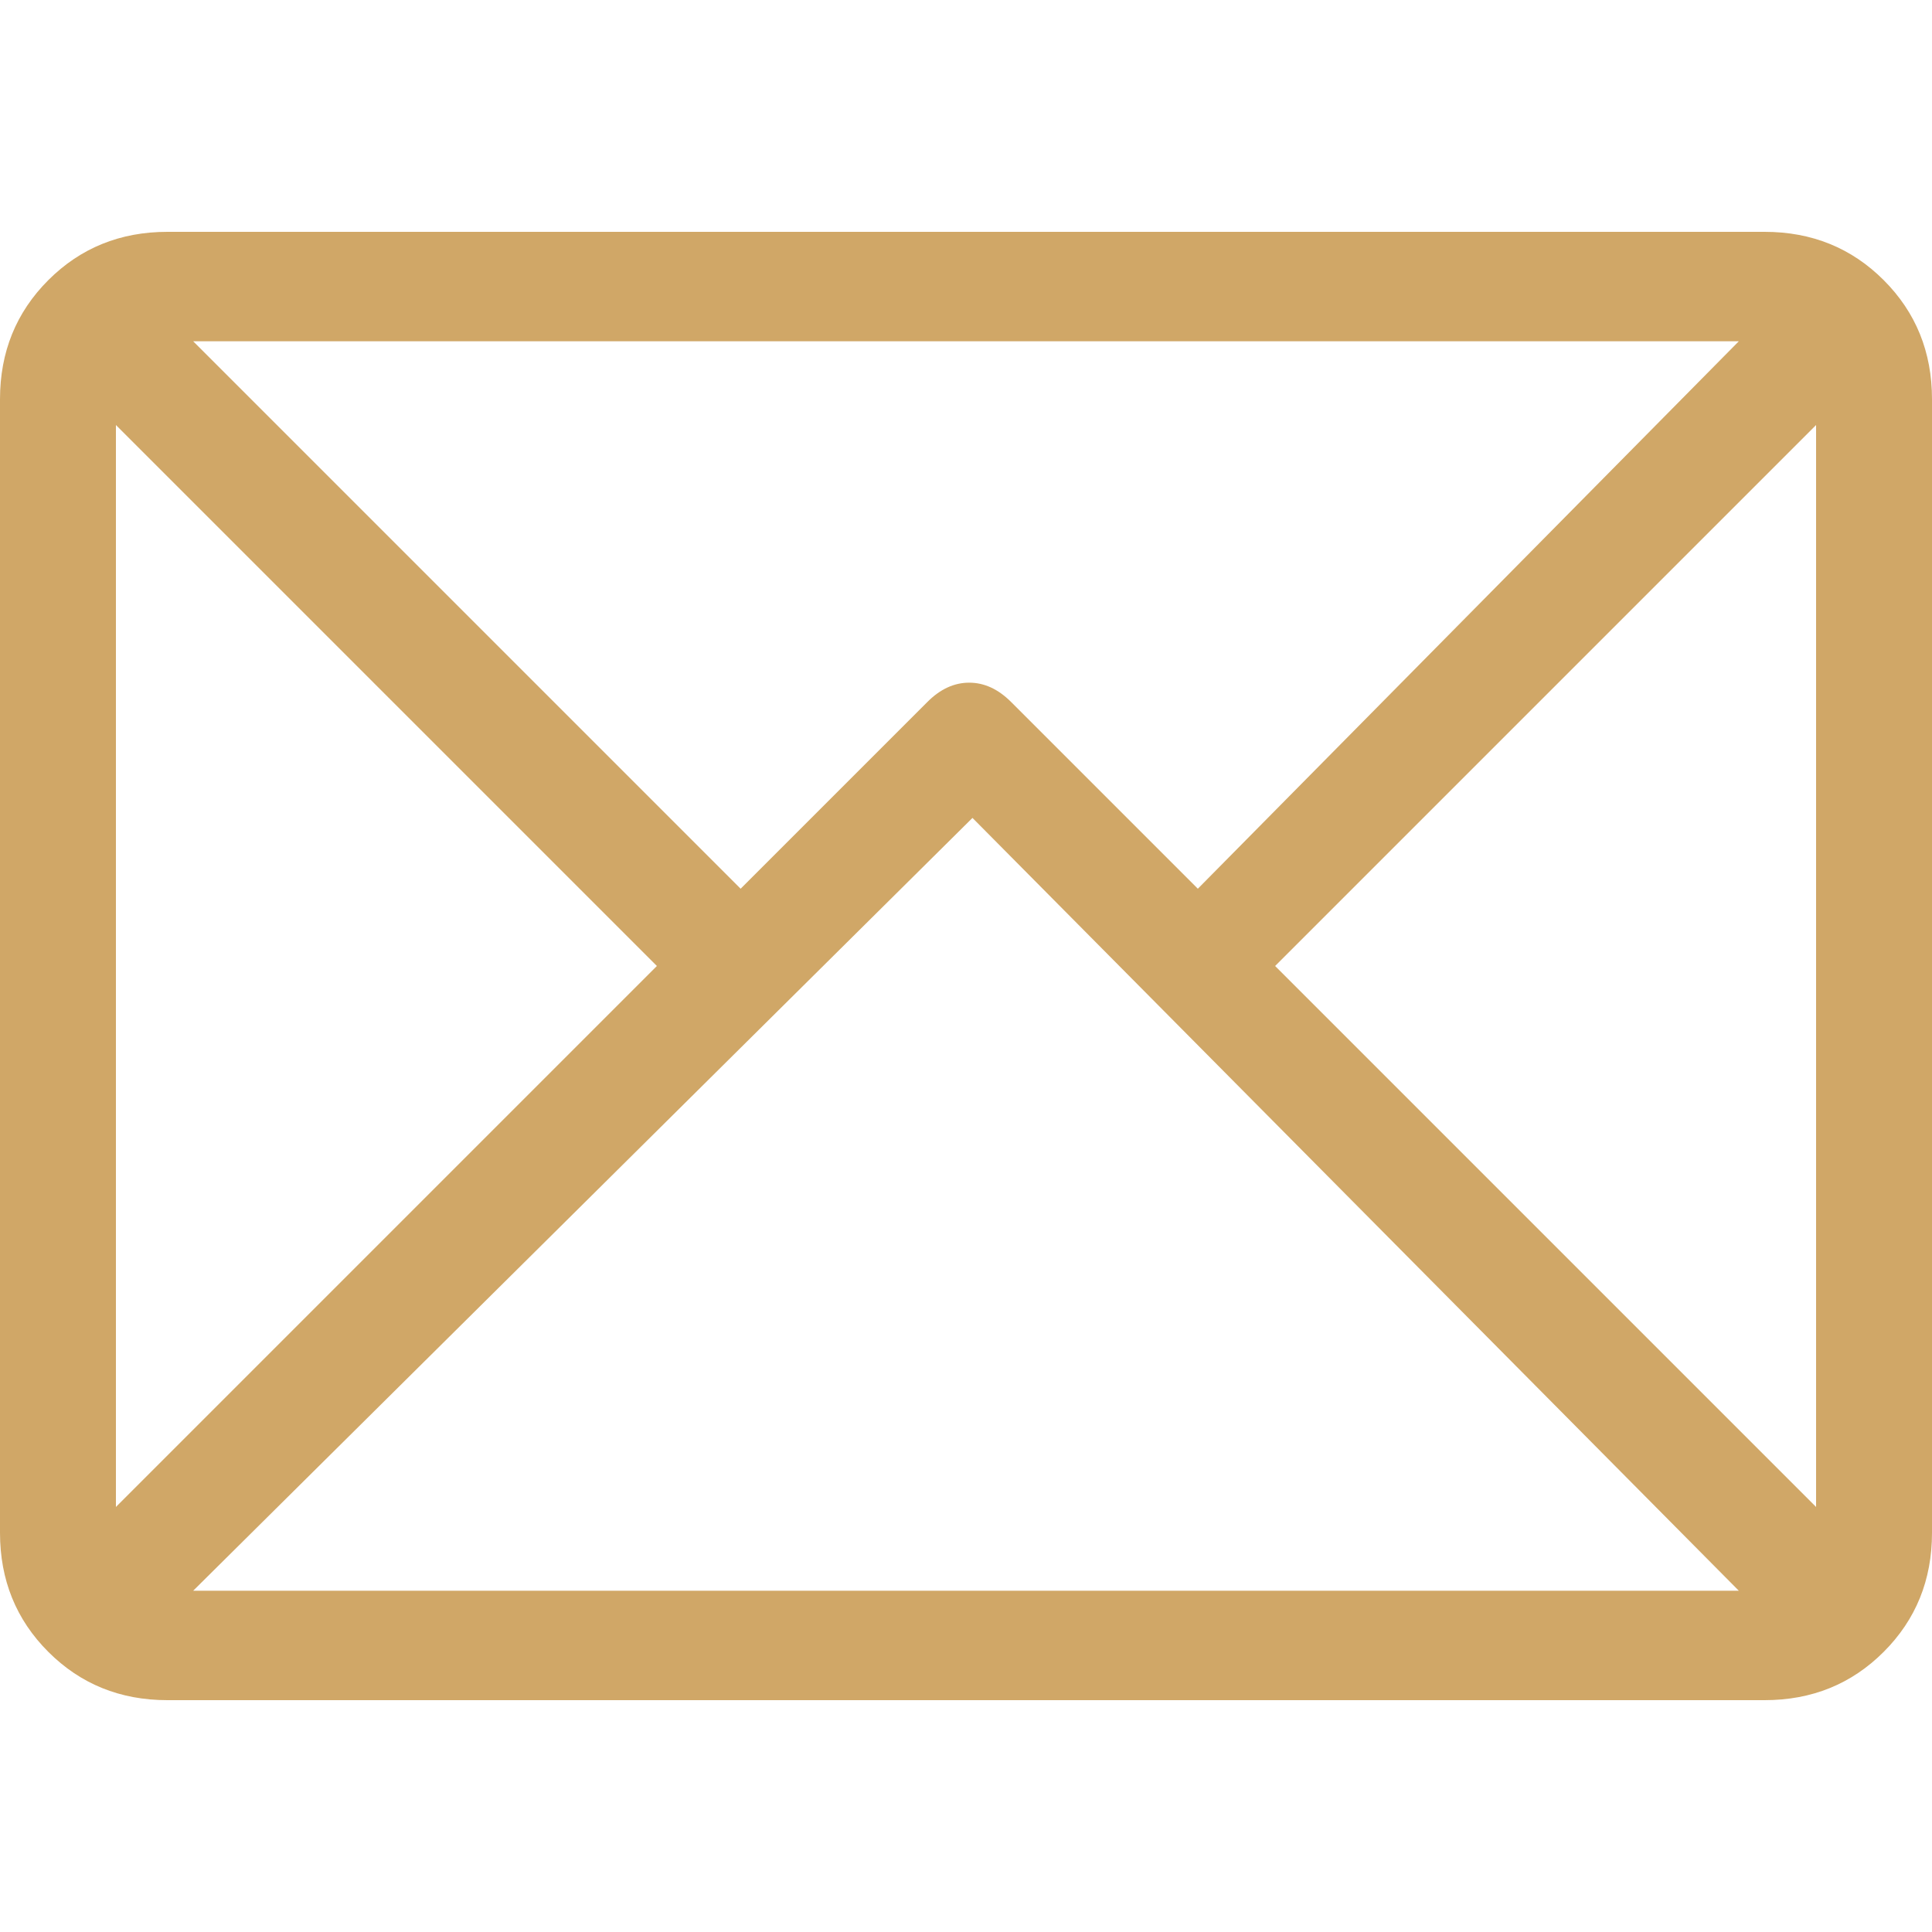 <svg    overflow="visible" style="display: block;" viewBox="0 0 20 20" fill="none" xmlns="http://www.w3.org/2000/svg">
<g id="Icon" clip-path="url(#clip0_0_99)">
<path id="Vector" d="M18.267 17.6H1.733C1.244 17.6 0.833 17.433 0.5 17.1C0.167 16.767 -5.21541e-07 16.356 -5.21541e-07 15.867V4.133C-5.21541e-07 3.644 0.167 3.233 0.5 2.9C0.833 2.567 1.244 2.4 1.733 2.4H18.267C18.756 2.4 19.167 2.567 19.5 2.9C19.833 3.233 20 3.644 20 4.133V15.867C20 16.356 19.833 16.767 19.5 17.1C19.167 17.433 18.756 17.6 18.267 17.6ZM18 16.467L10.067 8.467L2 16.467H18ZM1.2 4.4V15.6L6.8 10L1.2 4.4ZM2 3.533L7.667 9.2L9.6 7.267C9.733 7.133 9.878 7.067 10.033 7.067C10.189 7.067 10.333 7.133 10.467 7.267L12.4 9.2L18 3.533H2ZM18.8 4.4L13.2 10L18.8 15.6V4.4Z" fill="#D0A767"/>
</g>
<defs>
<clipPath id="clip0_0_99">
<rect width="20" height="20" fill="white"/>
</clipPath>
</defs>
</svg>

